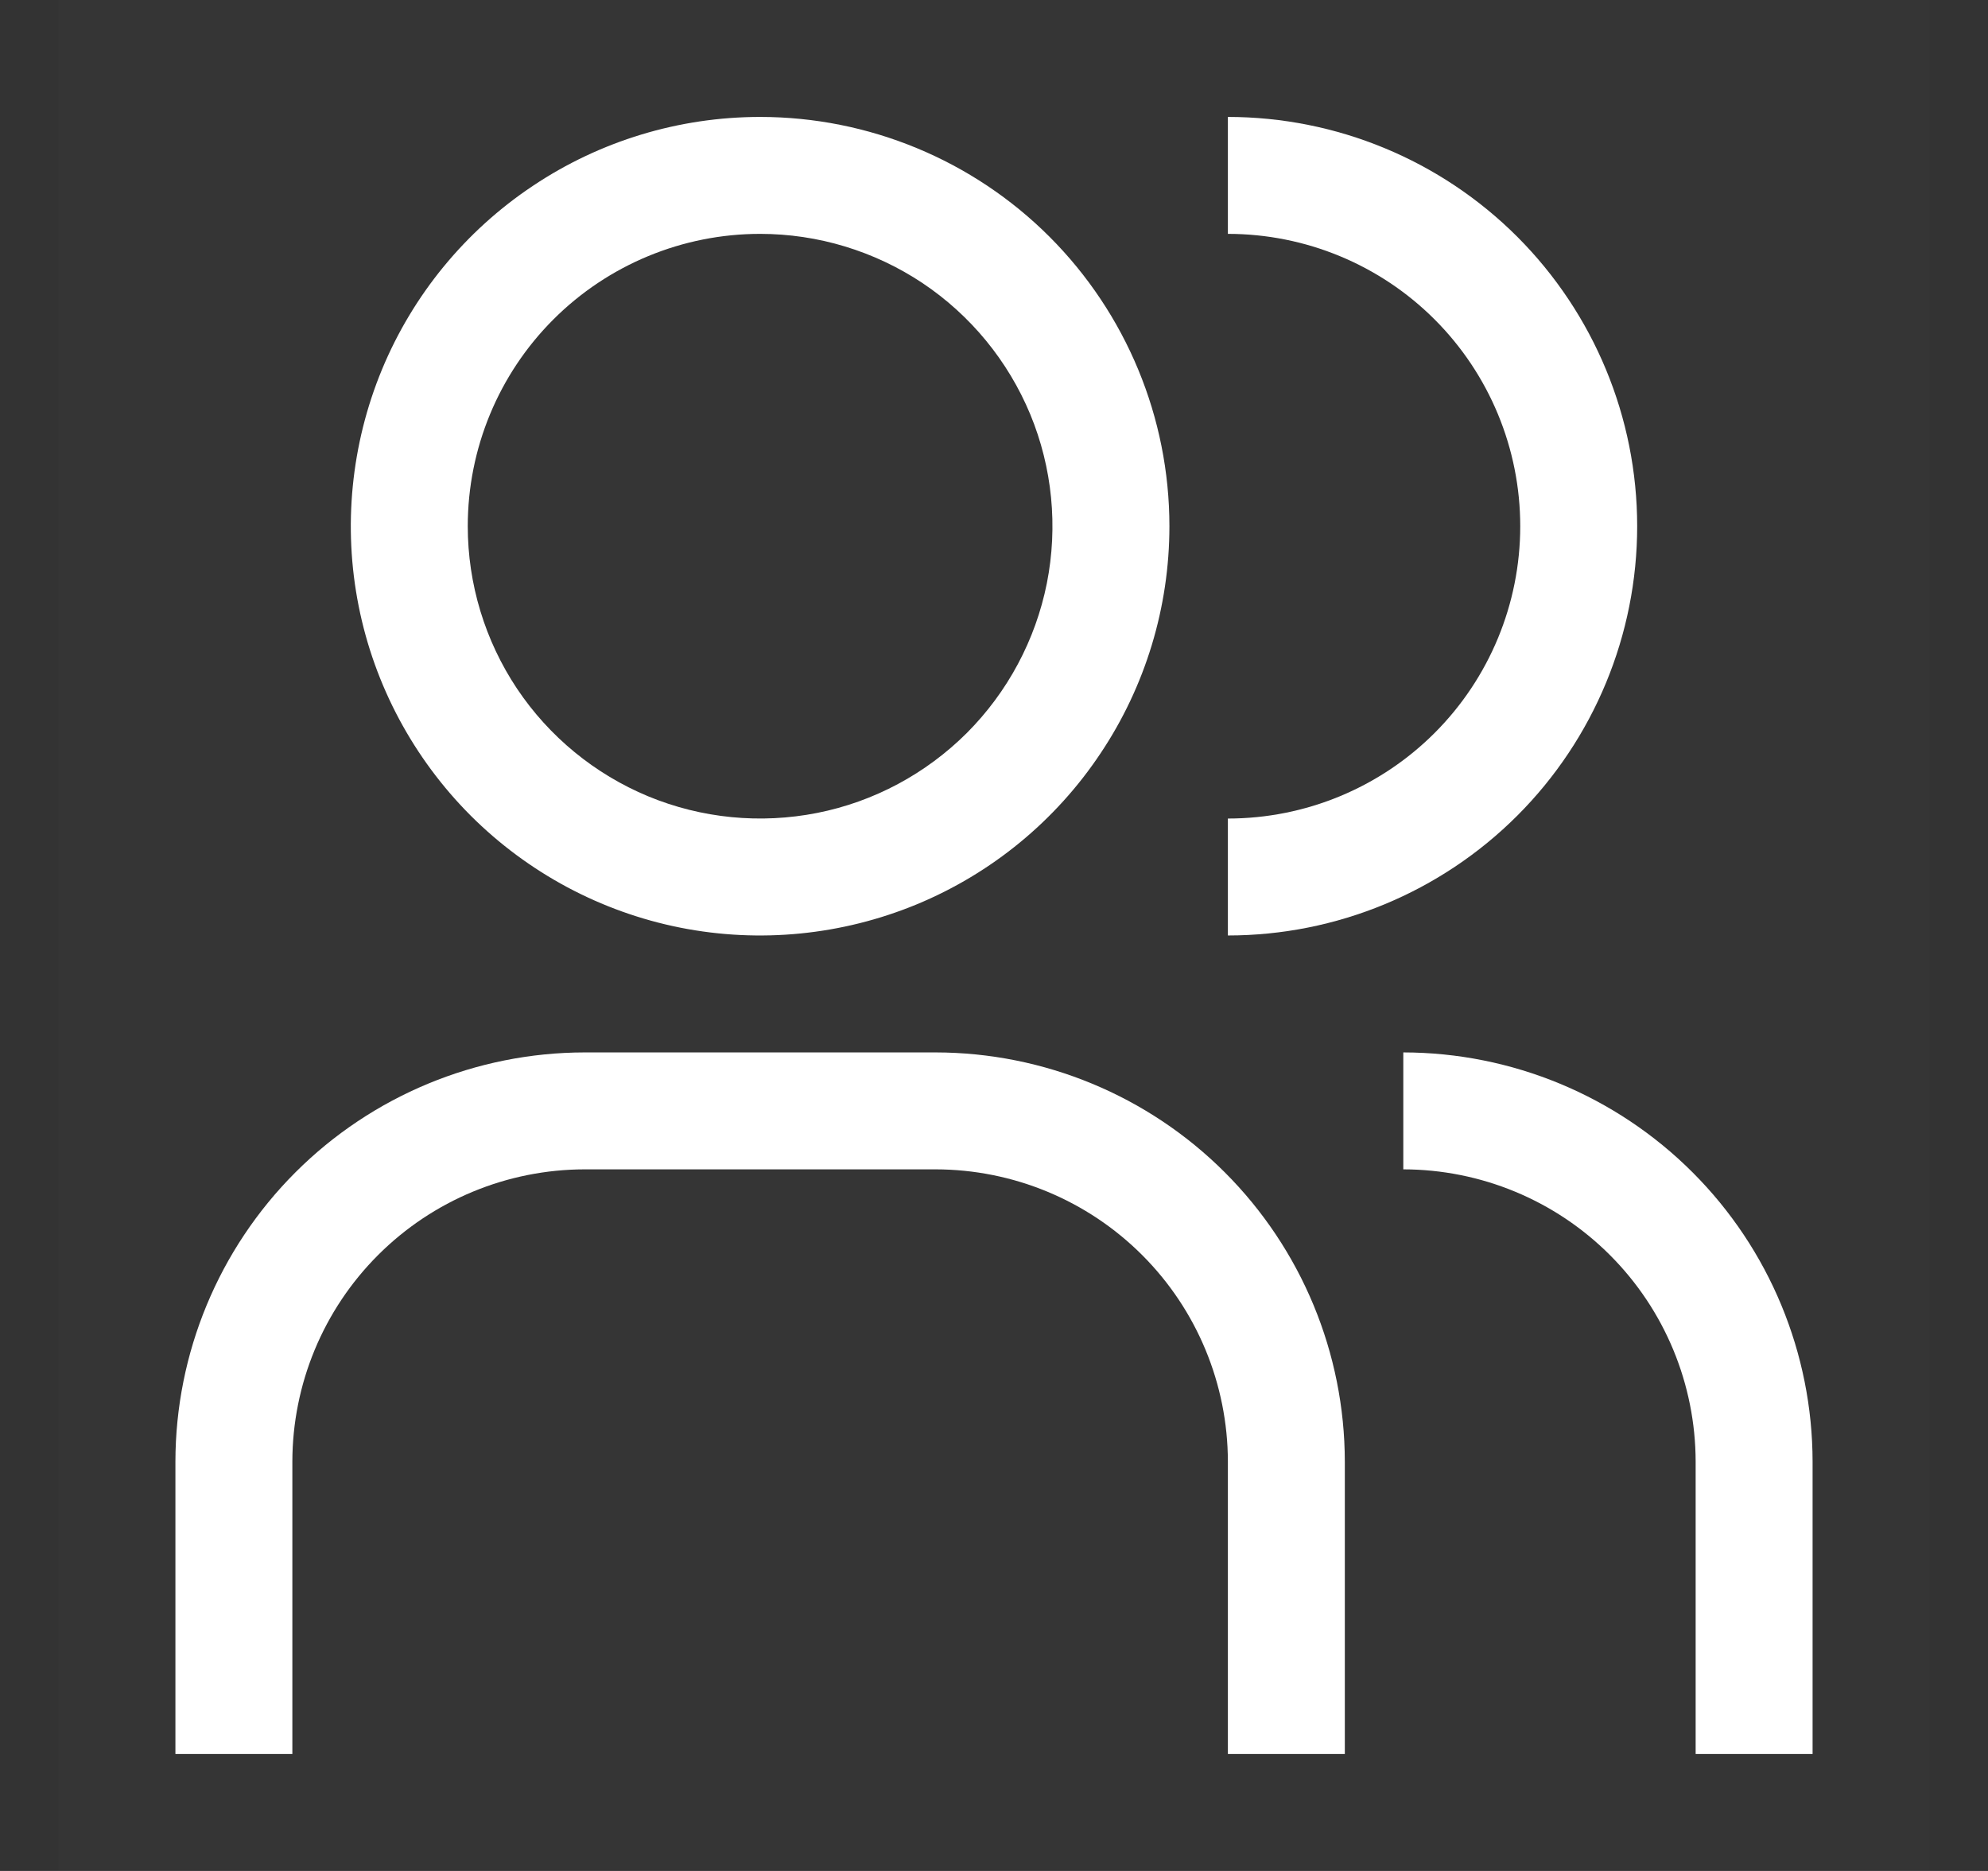 <svg width="17" height="16" viewBox="0 0 17 16" fill="none" xmlns="http://www.w3.org/2000/svg">
<rect x="0" y="0" width="17" height="16" fill="#333333" stroke="none"/>
<rect width="16" height="16" transform="translate(0.5)" fill="white" fill-opacity="0.01" style="mix-blend-mode:multiply"/>
<path d="M15.5 15H14.5V12.5C14.499 11.837 14.236 11.202 13.767 10.733C13.298 10.264 12.663 10.001 12 10V9C12.928 9.001 13.818 9.37 14.474 10.026C15.13 10.682 15.499 11.572 15.5 12.5V15Z" fill="white"/>
<path d="M11.5 15H10.5V12.5C10.499 11.837 10.236 11.202 9.767 10.733C9.298 10.264 8.663 10.001 8 10H5C4.337 10.001 3.702 10.264 3.233 10.733C2.764 11.202 2.501 11.837 2.5 12.5V15H1.5V12.5C1.501 11.572 1.87 10.682 2.526 10.026C3.182 9.37 4.072 9.001 5 9H8C8.928 9.001 9.818 9.37 10.474 10.026C11.13 10.682 11.499 11.572 11.5 12.5V15Z" fill="white"/>
<path d="M10.5 1V2C11.163 2 11.799 2.263 12.268 2.732C12.737 3.201 13 3.837 13 4.5C13 5.163 12.737 5.799 12.268 6.268C11.799 6.737 11.163 7 10.5 7V8C11.428 8 12.319 7.631 12.975 6.975C13.631 6.319 14 5.428 14 4.5C14 3.572 13.631 2.682 12.975 2.025C12.319 1.369 11.428 1 10.5 1Z" fill="white"/>
<path d="M6.5 2C6.994 2 7.478 2.147 7.889 2.421C8.3 2.696 8.62 3.086 8.81 3.543C8.999 4 9.048 4.503 8.952 4.988C8.855 5.473 8.617 5.918 8.268 6.268C7.918 6.617 7.473 6.856 6.988 6.952C6.503 7.048 6 6.999 5.543 6.81C5.086 6.62 4.696 6.3 4.421 5.889C4.147 5.478 4 4.994 4 4.5C4 3.837 4.263 3.201 4.732 2.732C5.201 2.263 5.837 2 6.5 2ZM6.5 1C5.808 1 5.131 1.205 4.556 1.59C3.98 1.974 3.531 2.521 3.266 3.161C3.002 3.8 2.932 4.504 3.067 5.183C3.202 5.862 3.536 6.485 4.025 6.975C4.515 7.464 5.138 7.798 5.817 7.933C6.496 8.068 7.2 7.998 7.839 7.734C8.479 7.469 9.026 7.02 9.41 6.444C9.795 5.869 10 5.192 10 4.5C10 3.572 9.631 2.682 8.975 2.025C8.319 1.369 7.428 1 6.5 1Z" fill="white"/>
</svg>

